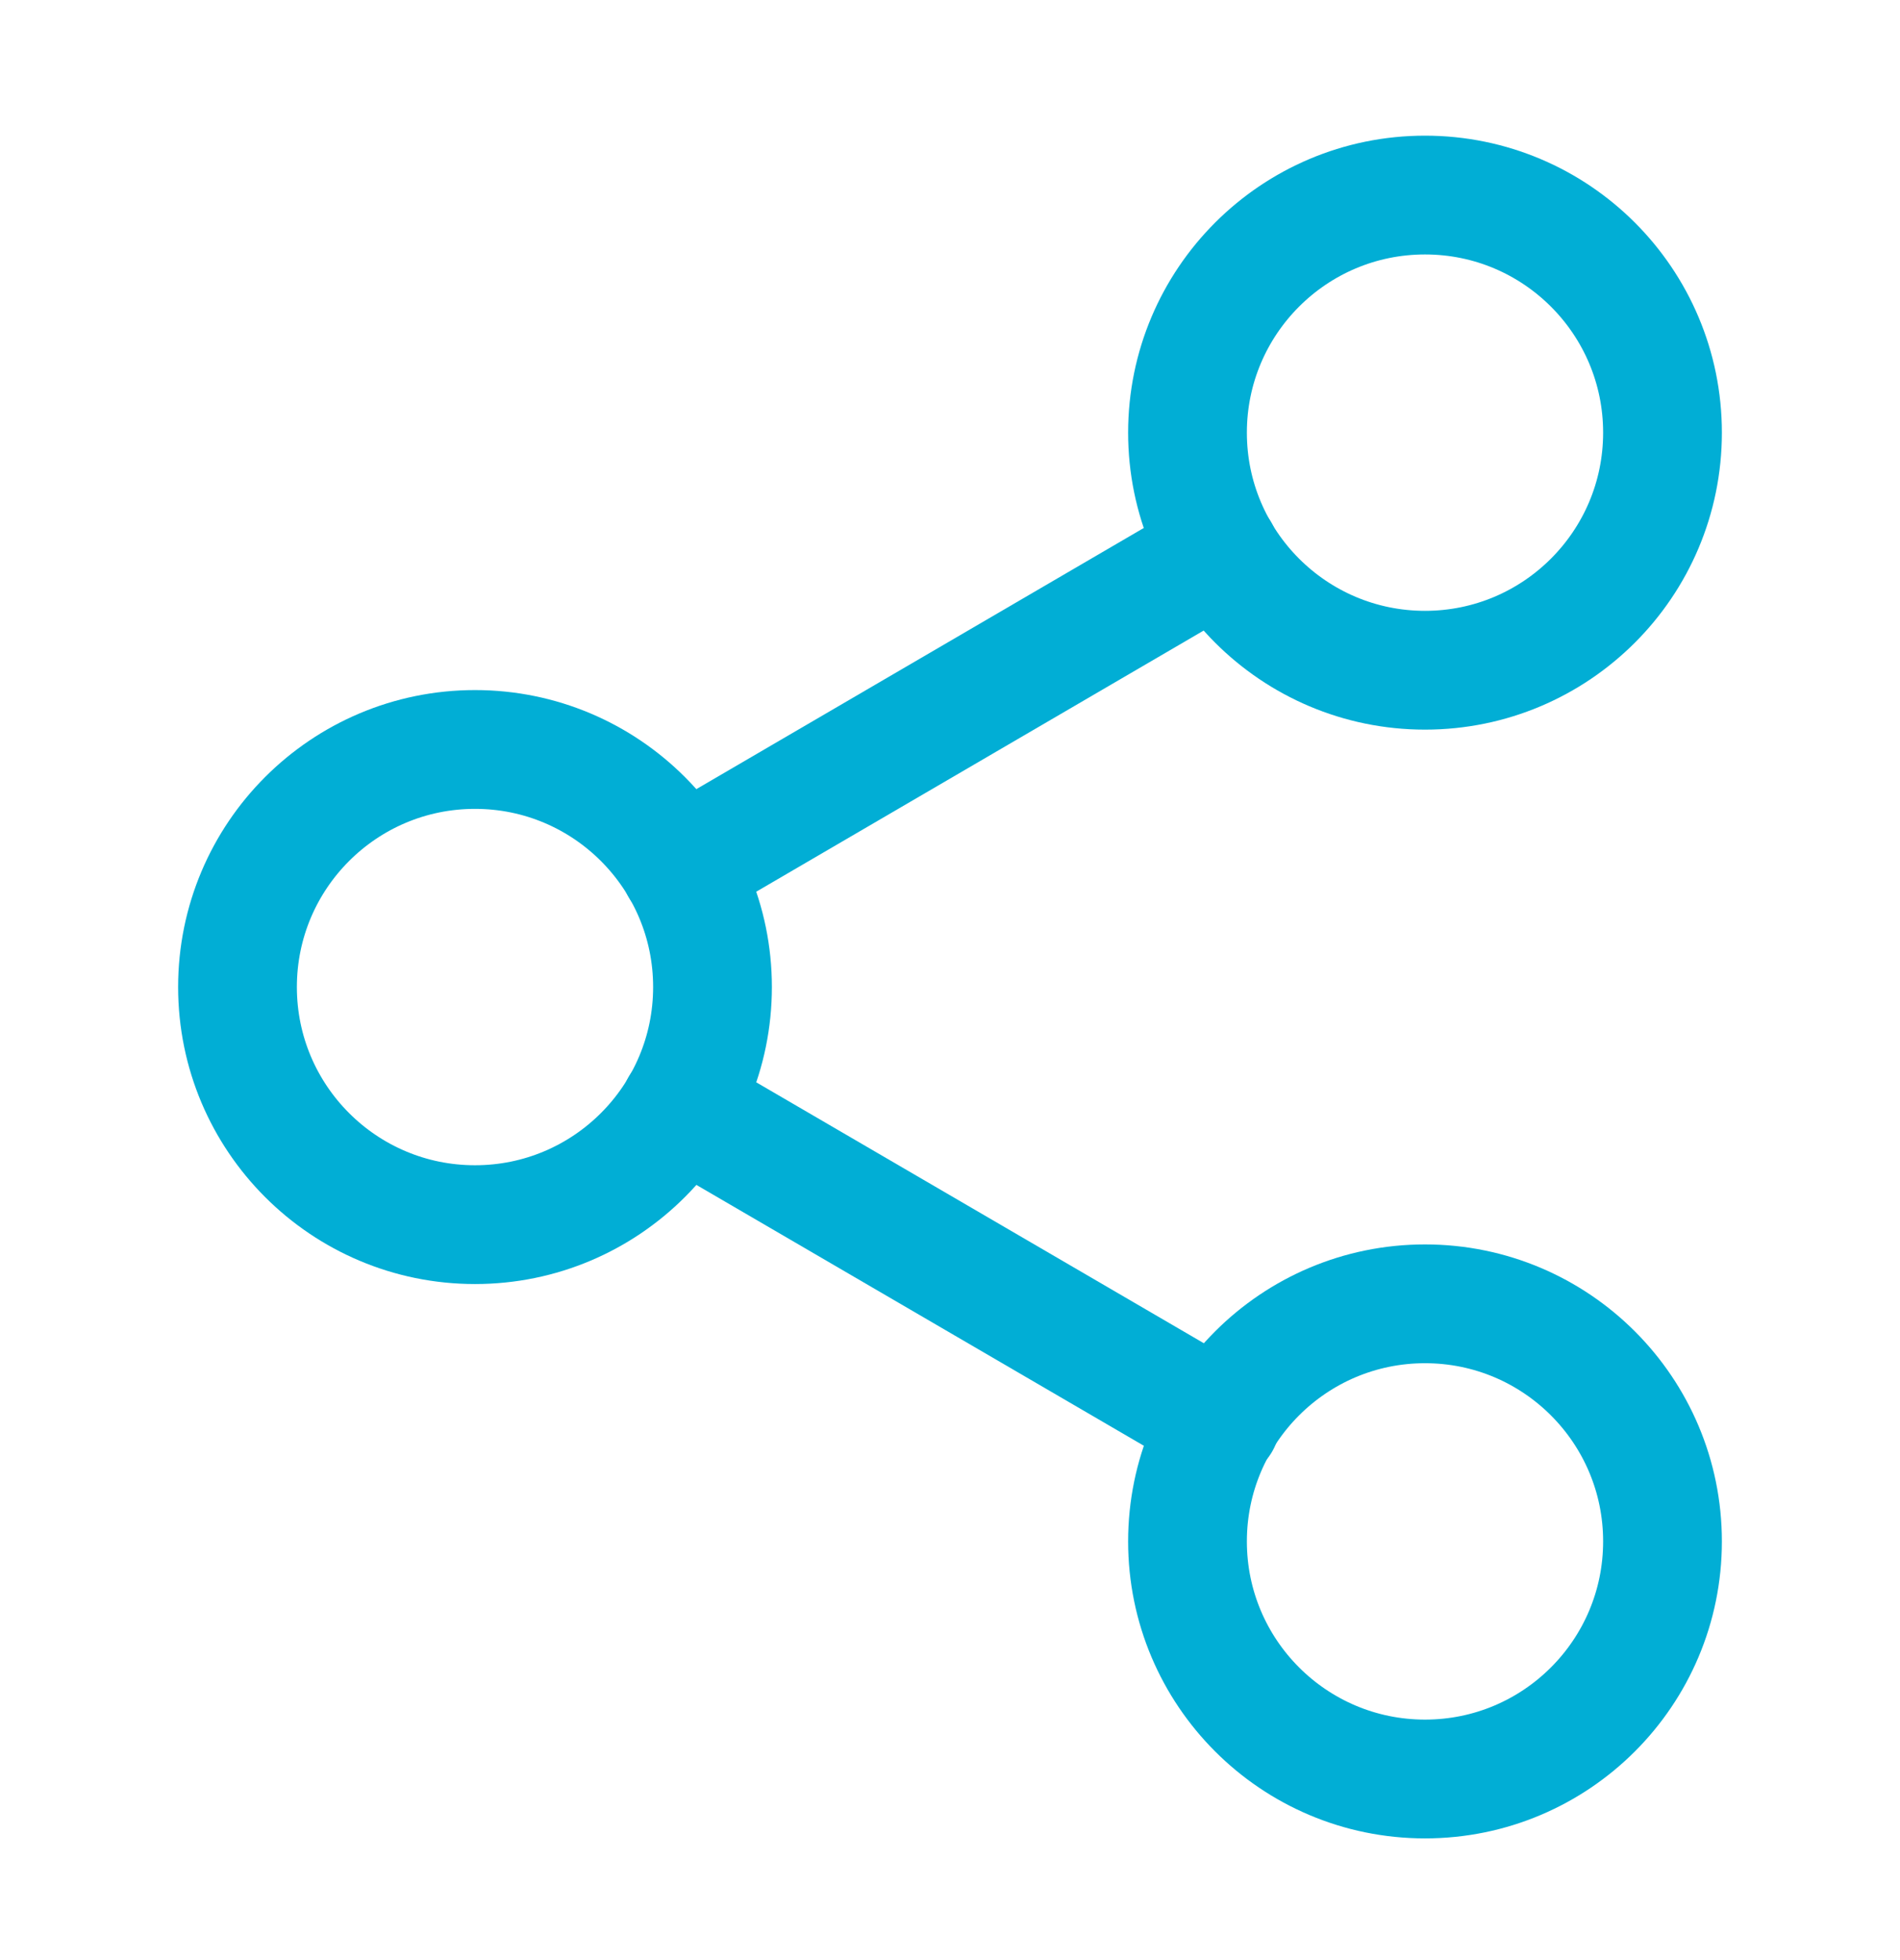 <svg width="32" height="33" viewBox="0 0 32 33" fill="none" xmlns="http://www.w3.org/2000/svg">
<path d="M24 11.284C26.209 11.284 28 9.493 28 7.284C28 5.075 26.209 3.284 24 3.284C21.791 3.284 20 5.075 20 7.284C20 9.493 21.791 11.284 24 11.284Z" stroke="#01AED5" stroke-width="2" stroke-linecap="round" stroke-linejoin="round"/>
<path d="M8 20.618C10.209 20.618 12 18.827 12 16.618C12 14.409 10.209 12.618 8 12.618C5.791 12.618 4 14.409 4 16.618C4 18.827 5.791 20.618 8 20.618Z" stroke="#01AED5" stroke-width="2" stroke-linecap="round" stroke-linejoin="round"/>
<path d="M24 29.951C26.209 29.951 28 28.16 28 25.951C28 23.742 26.209 21.951 24 21.951C21.791 21.951 20 23.742 20 25.951C20 28.16 21.791 29.951 24 29.951Z" stroke="#01AED5" stroke-width="2" stroke-linecap="round" stroke-linejoin="round"/>
<path d="M11.453 18.631L20.56 23.938" stroke="#01AED5" stroke-width="2" stroke-linecap="round" stroke-linejoin="round"/>
<path d="M20.547 9.298L11.453 14.604" stroke="#01AED5" stroke-width="2" stroke-linecap="round" stroke-linejoin="round"/>
</svg>
